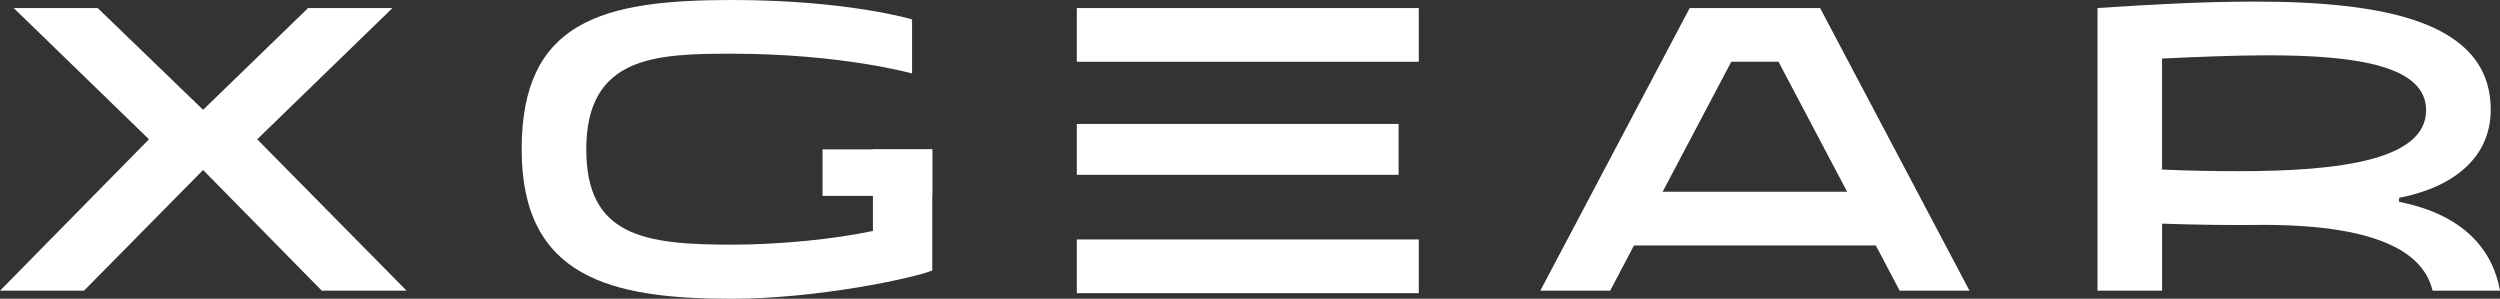 <?xml version="1.0" encoding="UTF-8"?>
<svg xmlns="http://www.w3.org/2000/svg" id="Layer_2" viewBox="0 0 1050.5 125.54">
  <rect x="0" y="0" width="1050.5" height="125.54" fill="#333333" stroke="none"/>
  <defs>
    <style>.cls-1{fill:#fff;}</style>
  </defs>
  <g id="Layer_4">
    <g id="g9">
      <g id="g7">
        <rect id="rect1" class="cls-1" x="452.48" y="100.62" width="143.69" height="22.56"></rect>
        <g id="g6">
          <path id="path1" class="cls-1" d="M41.06,3.39l44.28,42.75L129.45,3.39h35.46l-56.83,55.14,62.77,63.62h-35.63l-49.88-50.72-50.05,50.72H0l62.6-63.62L5.77,3.39h35.29Z"></path>
          <path id="path2" class="cls-1" d="M307.42,125.54c-50.56,0-88.22-8.82-88.22-62.77S253.13,0,307.42,0c48.69,0,75.83,8.14,75.83,8.14v22.73s-29.52-8.31-75.83-8.31c-31.89,0-61.07,1.02-61.07,40.21,0,36.47,24.43,40.04,61.07,40.04,20.36,0,43.6-2.37,59.38-5.77v-34.27h24.94v50.89c-8.48,3.39-48.69,11.88-84.32,11.88h0Z"></path>
          <path id="path3" class="cls-1" d="M710.01,3.39h54.8l62.77,118.75h-29.35l-10.01-19h-101.62l-10.01,19h-29.35L710.01,3.39ZM776.17,80.58l-28.84-54.63h-19.85l-28.84,54.63h77.53Z"></path>
          <path id="path4" class="cls-1" d="M951.77,94.49c-13.74.17-28.33,0-43.26-.51v28.16h-27.14V3.39c22.56-1.53,45.13-2.72,65.99-2.72,55.64,0,99.24,8.82,99.24,45.47,0,20.02-15.61,32.57-38.51,36.98v1.7c27.82,5.43,39.53,20.87,42.41,37.32h-28.33c-3.56-15.1-21.04-27.48-70.4-27.65h0ZM908.5,71.25c11.03.51,21.88.68,32.4.68,43.09,0,78.55-4.92,78.55-25.62,0-18.66-29.18-23.07-66.67-23.07-13.91,0-29.18.68-44.28,1.35v46.65h0Z"></path>
          <rect id="rect4" class="cls-1" x="345.64" y="62.77" width="46.1" height="19.53"></rect>
          <rect id="rect5" class="cls-1" x="452.48" y="3.39" width="143.69" height="22.56"></rect>
          <rect id="rect6" class="cls-1" x="452.48" y="52.08" width="135.21" height="21.38"></rect>
        </g>
      </g>
    </g>
  </g>
</svg>
